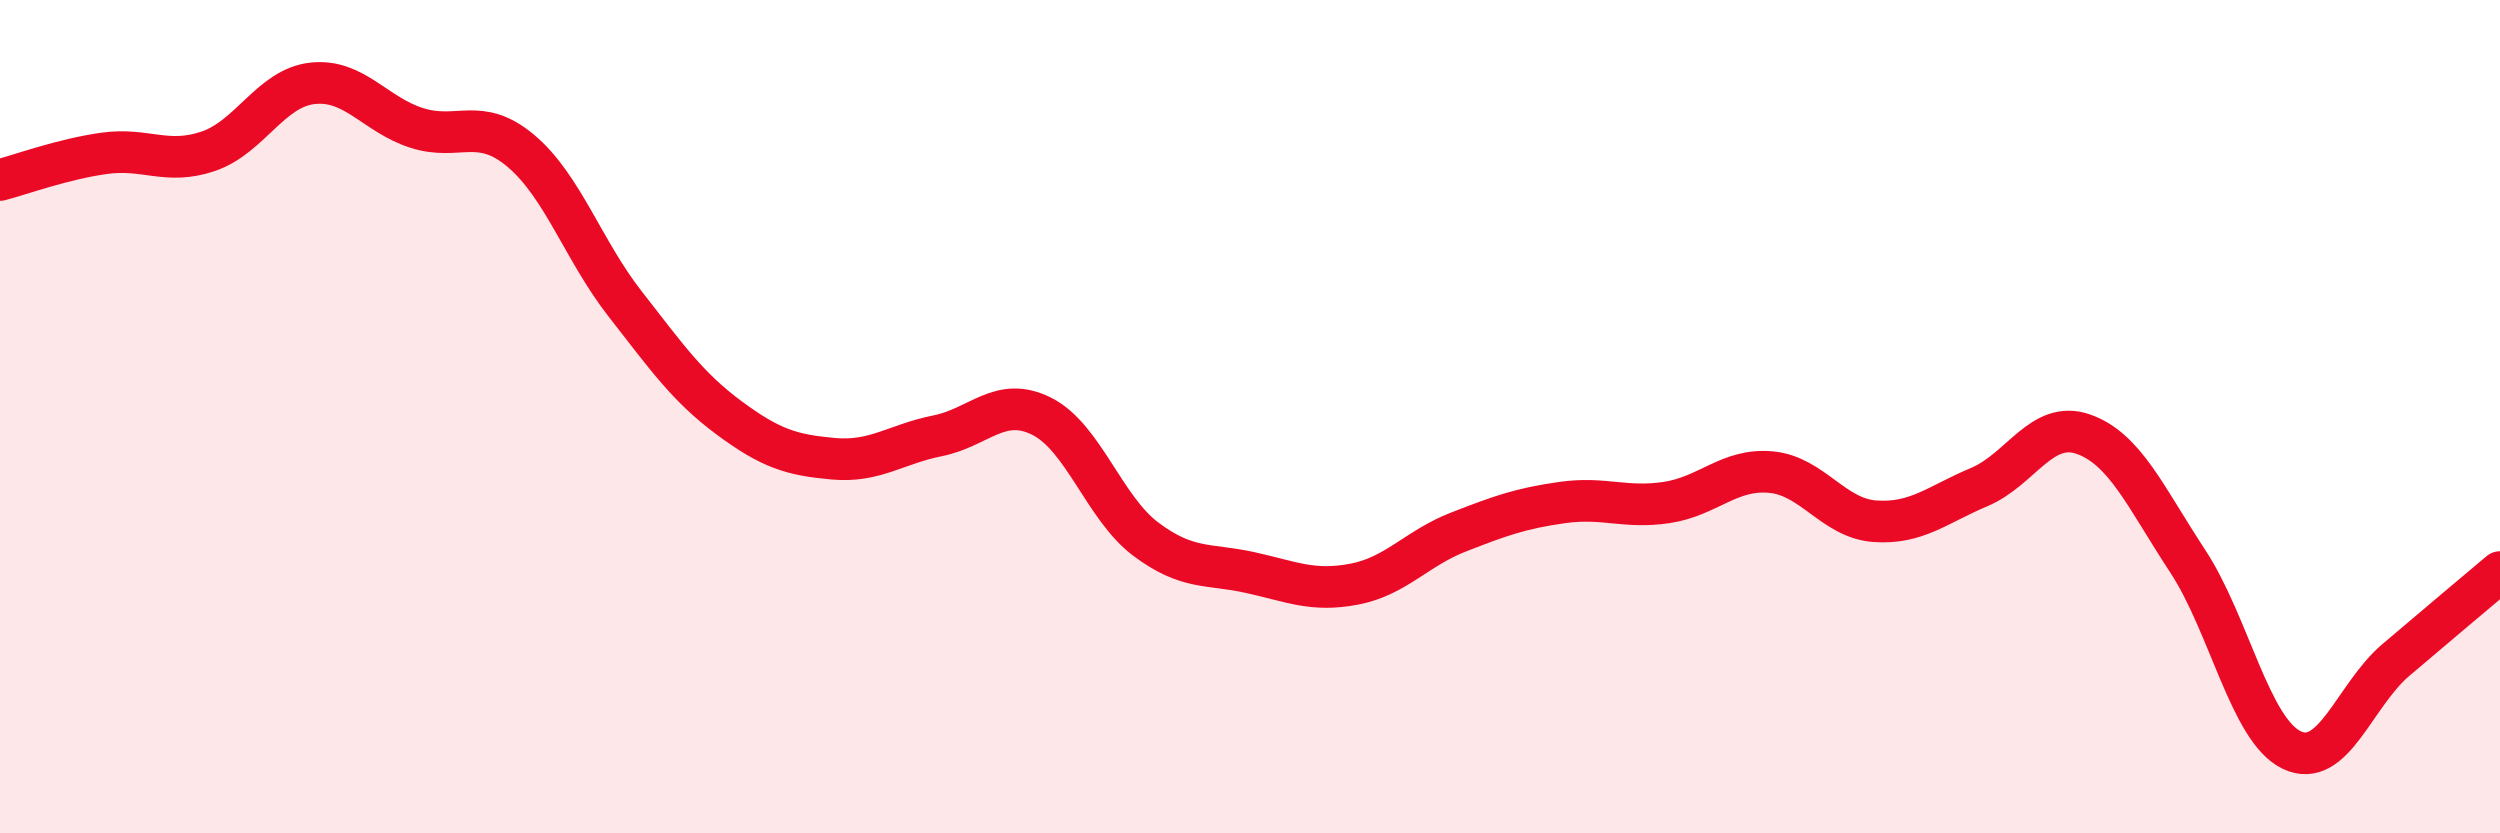 
    <svg width="60" height="20" viewBox="0 0 60 20" xmlns="http://www.w3.org/2000/svg">
      <path
        d="M 0,4.32 C 0.5,4.19 1.5,3.82 2.5,3.68 C 3.5,3.54 4,3.97 5,3.63 C 6,3.29 6.5,2.11 7.5,2 C 8.5,1.89 9,2.75 10,3.07 C 11,3.39 11.5,2.78 12.5,3.62 C 13.5,4.46 14,6.01 15,7.29 C 16,8.57 16.5,9.29 17.5,10.03 C 18.5,10.77 19,10.92 20,11.01 C 21,11.1 21.5,10.66 22.5,10.46 C 23.5,10.26 24,9.49 25,9.99 C 26,10.49 26.5,12.19 27.5,12.94 C 28.5,13.69 29,13.52 30,13.74 C 31,13.96 31.5,14.21 32.5,14.02 C 33.5,13.83 34,13.16 35,12.77 C 36,12.38 36.5,12.2 37.5,12.06 C 38.5,11.92 39,12.21 40,12.06 C 41,11.91 41.5,11.24 42.5,11.33 C 43.5,11.42 44,12.44 45,12.51 C 46,12.58 46.5,12.11 47.5,11.69 C 48.5,11.27 49,10.07 50,10.42 C 51,10.77 51.5,11.94 52.5,13.46 C 53.5,14.98 54,17.52 55,18 C 56,18.48 56.5,16.69 57.5,15.84 C 58.5,14.99 59.5,14.15 60,13.73L60 20L0 20Z"
        fill="#EB0A25"
        opacity="0.1"
        stroke-linecap="round"
        stroke-linejoin="round"
      />
      <path
        d="M 0,4.32 C 0.5,4.19 1.5,3.82 2.5,3.68 C 3.5,3.54 4,3.97 5,3.63 C 6,3.29 6.5,2.11 7.5,2 C 8.5,1.89 9,2.75 10,3.07 C 11,3.39 11.5,2.78 12.5,3.62 C 13.5,4.46 14,6.01 15,7.29 C 16,8.57 16.5,9.29 17.5,10.03 C 18.5,10.77 19,10.92 20,11.01 C 21,11.1 21.5,10.66 22.5,10.46 C 23.5,10.26 24,9.49 25,9.99 C 26,10.49 26.5,12.19 27.5,12.94 C 28.5,13.69 29,13.52 30,13.74 C 31,13.96 31.5,14.21 32.5,14.02 C 33.5,13.83 34,13.16 35,12.77 C 36,12.38 36.5,12.2 37.5,12.06 C 38.5,11.92 39,12.21 40,12.06 C 41,11.91 41.5,11.24 42.5,11.33 C 43.5,11.42 44,12.44 45,12.51 C 46,12.58 46.5,12.11 47.5,11.69 C 48.5,11.27 49,10.07 50,10.42 C 51,10.77 51.5,11.94 52.5,13.46 C 53.5,14.98 54,17.52 55,18 C 56,18.48 56.5,16.69 57.5,15.84 C 58.5,14.99 59.5,14.15 60,13.73"
        stroke="#EB0A25"
        stroke-width="1"
        fill="none"
        stroke-linecap="round"
        stroke-linejoin="round"
      />
    </svg>
  